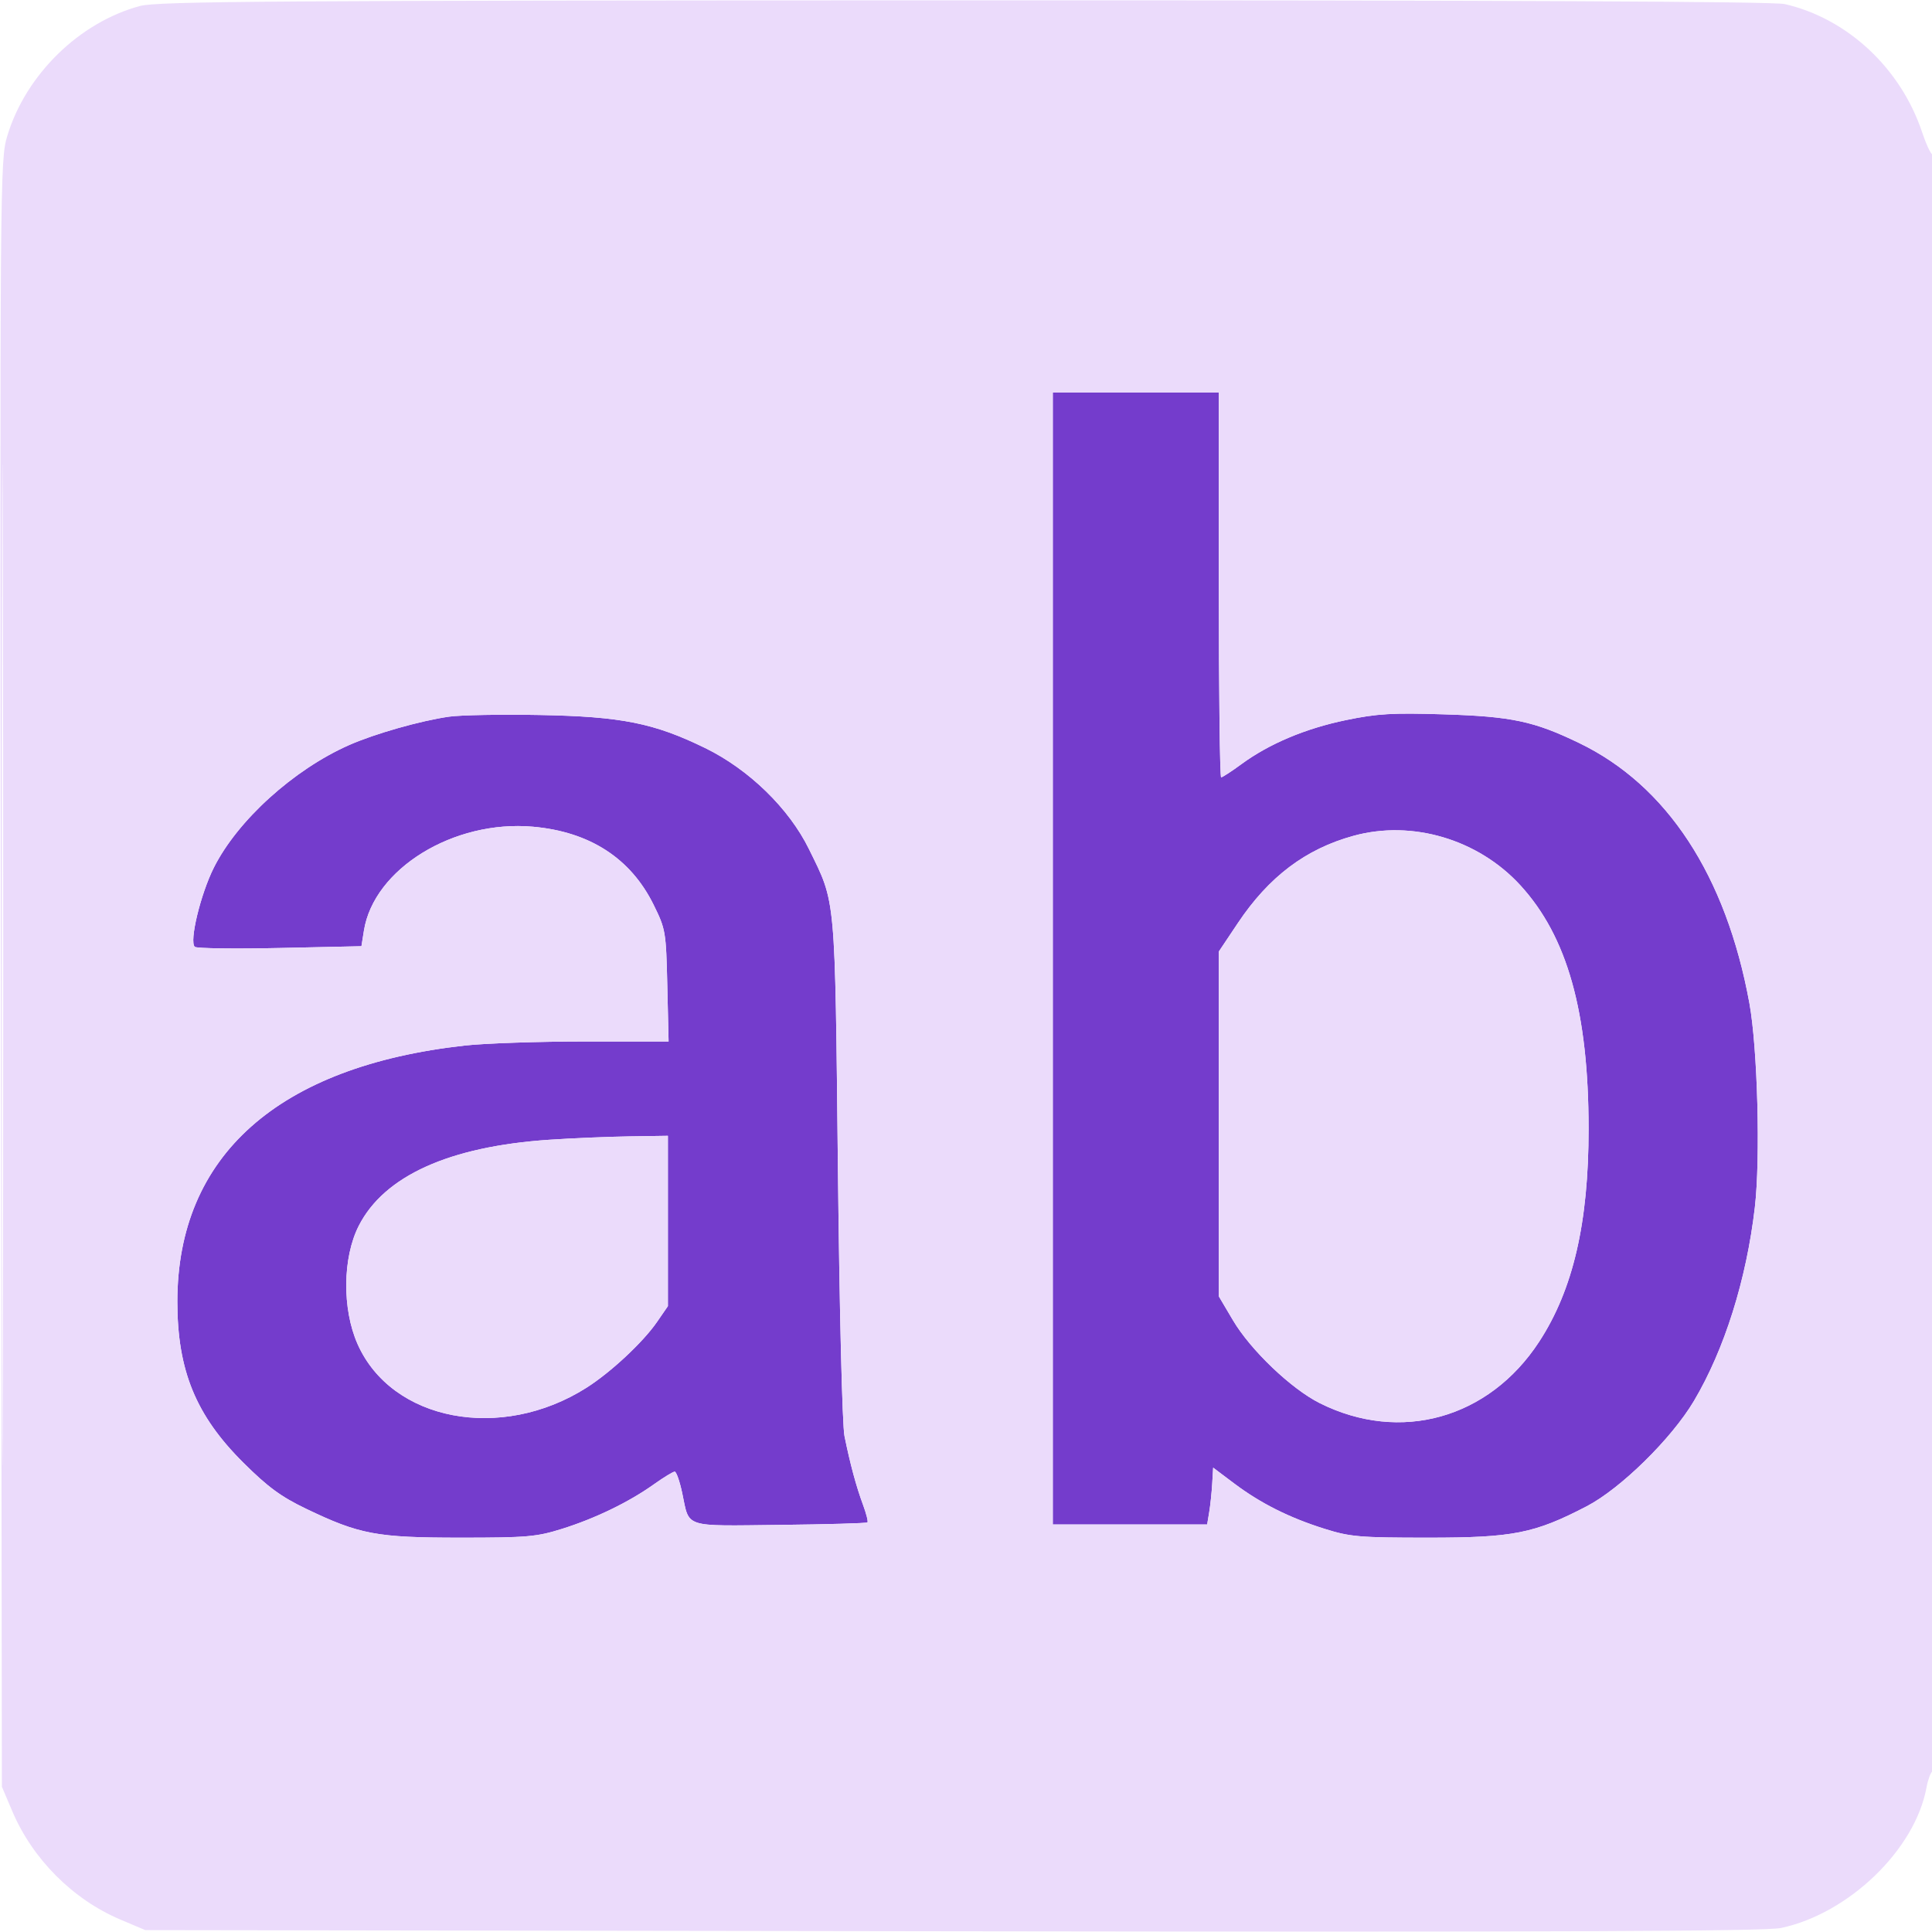 <svg xmlns="http://www.w3.org/2000/svg" width="44" height="44" viewBox="0 0 512 512" version="1.1"><path d="M 279 254 L 279 404 299.455 404 L 319.909 404 320.451 400.750 C 320.749 398.962, 321.107 395.575, 321.246 393.221 L 321.500 388.943 326.998 393.082 C 334.045 398.388, 341.655 402.210, 351.035 405.156 C 357.824 407.288, 360.311 407.500, 378.500 407.500 C 401.020 407.500, 406.630 406.388, 420.500 399.177 C 429.484 394.505, 442.972 381.259, 448.899 371.286 C 456.987 357.677, 462.824 339.133, 465.052 319.974 C 466.563 306.973, 465.781 277.720, 463.605 265.829 C 457.420 232.042, 441.786 208.155, 418.500 196.914 C 406.459 191.101, 400.611 189.864, 382.500 189.302 C 368.975 188.881, 364.983 189.118, 356.695 190.834 C 345.953 193.057, 336.356 197.100, 328.993 202.505 C 326.375 204.427, 323.955 206, 323.616 206 C 323.277 206, 323 183.050, 323 155 L 323 104 301 104 L 279 104 279 254 M 119 189.924 C 111.393 191.013, 99.293 194.453, 92.496 197.460 C 77.781 203.967, 62.918 217.445, 56.659 229.955 C 53.122 237.025, 50.106 249.580, 51.623 250.922 C 52.105 251.349, 62.239 251.487, 74.141 251.229 L 95.783 250.759 96.443 246.630 C 99.064 230.237, 120.212 217.227, 141.215 219.086 C 156.277 220.419, 167.138 227.445, 173.219 239.789 C 176.407 246.260, 176.510 246.866, 176.842 261.224 L 177.183 276 155.052 276 C 142.880 276, 128.551 276.484, 123.211 277.075 C 73.690 282.558, 47 306.329, 47 344.950 C 47 363.176, 51.900 375.127, 64.510 387.653 C 70.996 394.096, 74.478 396.652, 81.109 399.837 C 95.295 406.652, 99.809 407.498, 122 407.499 C 139.666 407.500, 142.202 407.280, 148.965 405.156 C 157.766 402.392, 166.648 398.087, 173.252 393.384 C 175.866 391.523, 178.364 390, 178.802 390 C 179.241 390, 180.144 392.587, 180.809 395.750 C 182.757 405.018, 180.866 404.406, 206.662 404.115 C 219.209 403.974, 229.658 403.675, 229.882 403.451 C 230.106 403.228, 229.576 401.122, 228.705 398.772 C 226.901 393.904, 225.278 387.882, 223.795 380.555 C 223.208 377.655, 222.466 347.361, 222.054 309.500 C 221.258 236.450, 221.547 239.630, 214.377 225 C 209.109 214.252, 198.463 203.891, 186.881 198.238 C 173.271 191.597, 164.700 189.887, 143 189.482 C 132.825 189.292, 122.025 189.491, 119 189.924 M 358.691 221.501 C 345.987 224.993, 336.267 232.332, 328.026 244.653 L 323 252.168 323 297.857 L 323 343.546 326.750 349.886 C 331.423 357.789, 342.186 368.064, 349.757 371.852 C 371.093 382.525, 394.585 375.952, 407.879 355.589 C 416.889 341.786, 421.004 324.071, 420.994 299.119 C 420.982 268.206, 415.359 248.174, 402.876 234.578 C 391.704 222.410, 374.214 217.233, 358.691 221.501 M 145.500 302.051 C 119.058 303.839, 101.821 311.629, 95.083 324.838 C 90.784 333.264, 90.640 346.877, 94.752 356.172 C 103.793 376.610, 132.759 382.147, 155.419 367.767 C 161.871 363.673, 170.399 355.716, 174.119 350.320 L 177 346.140 177 323.570 L 177 301 166.750 301.154 C 161.113 301.238, 151.550 301.642, 145.500 302.051" stroke="none" fill="#743ccc" fill-rule="evenodd"/><path d="M 37.105 1.583 C 21.032 5.905, 6.854 19.769, 1.949 35.958 C -0.003 42.405, -0.028 45.639, 0.234 258 L 0.500 473.500 3.259 480 C 8.639 492.673, 19.309 503.370, 31.886 508.698 L 38.500 511.500 252.500 511.806 C 413.784 512.037, 467.855 511.822, 472 510.936 C 489.981 507.090, 507.518 490.162, 510.536 473.739 C 510.916 471.670, 511.626 469.731, 512.113 469.430 C 512.625 469.114, 512.967 378.036, 512.921 254.191 C 512.878 136.111, 512.603 40.099, 512.310 40.832 C 512.018 41.564, 510.683 38.910, 509.344 34.932 C 503.642 18.002, 489.569 4.904, 472.972 1.079 C 469.974 0.389, 398.291 0.063, 255.500 0.090 C 72.608 0.126, 41.737 0.337, 37.105 1.583 M 0.491 255.500 C 0.491 373.750, 0.607 422.273, 0.750 363.330 C 0.892 304.386, 0.892 207.636, 0.750 148.330 C 0.607 89.023, 0.491 137.250, 0.491 255.500 M 279 254 L 279 404 299.455 404 L 319.909 404 320.451 400.750 C 320.749 398.962, 321.107 395.575, 321.246 393.221 L 321.500 388.943 326.998 393.082 C 334.045 398.388, 341.655 402.210, 351.035 405.156 C 357.824 407.288, 360.311 407.500, 378.500 407.500 C 401.020 407.500, 406.630 406.388, 420.500 399.177 C 429.484 394.505, 442.972 381.259, 448.899 371.286 C 456.987 357.677, 462.824 339.133, 465.052 319.974 C 466.563 306.973, 465.781 277.720, 463.605 265.829 C 457.420 232.042, 441.786 208.155, 418.500 196.914 C 406.459 191.101, 400.611 189.864, 382.500 189.302 C 368.975 188.881, 364.983 189.118, 356.695 190.834 C 345.953 193.057, 336.356 197.100, 328.993 202.505 C 326.375 204.427, 323.955 206, 323.616 206 C 323.277 206, 323 183.050, 323 155 L 323 104 301 104 L 279 104 279 254 M 119 189.924 C 111.393 191.013, 99.293 194.453, 92.496 197.460 C 77.781 203.967, 62.918 217.445, 56.659 229.955 C 53.122 237.025, 50.106 249.580, 51.623 250.922 C 52.105 251.349, 62.239 251.487, 74.141 251.229 L 95.783 250.759 96.443 246.630 C 99.064 230.237, 120.212 217.227, 141.215 219.086 C 156.277 220.419, 167.138 227.445, 173.219 239.789 C 176.407 246.260, 176.510 246.866, 176.842 261.224 L 177.183 276 155.052 276 C 142.880 276, 128.551 276.484, 123.211 277.075 C 73.690 282.558, 47 306.329, 47 344.950 C 47 363.176, 51.900 375.127, 64.510 387.653 C 70.996 394.096, 74.478 396.652, 81.109 399.837 C 95.295 406.652, 99.809 407.498, 122 407.499 C 139.666 407.500, 142.202 407.280, 148.965 405.156 C 157.766 402.392, 166.648 398.087, 173.252 393.384 C 175.866 391.523, 178.364 390, 178.802 390 C 179.241 390, 180.144 392.587, 180.809 395.750 C 182.757 405.018, 180.866 404.406, 206.662 404.115 C 219.209 403.974, 229.658 403.675, 229.882 403.451 C 230.106 403.228, 229.576 401.122, 228.705 398.772 C 226.901 393.904, 225.278 387.882, 223.795 380.555 C 223.208 377.655, 222.466 347.361, 222.054 309.500 C 221.258 236.450, 221.547 239.630, 214.377 225 C 209.109 214.252, 198.463 203.891, 186.881 198.238 C 173.271 191.597, 164.700 189.887, 143 189.482 C 132.825 189.292, 122.025 189.491, 119 189.924 M 358.691 221.501 C 345.987 224.993, 336.267 232.332, 328.026 244.653 L 323 252.168 323 297.857 L 323 343.546 326.750 349.886 C 331.423 357.789, 342.186 368.064, 349.757 371.852 C 371.093 382.525, 394.585 375.952, 407.879 355.589 C 416.889 341.786, 421.004 324.071, 420.994 299.119 C 420.982 268.206, 415.359 248.174, 402.876 234.578 C 391.704 222.410, 374.214 217.233, 358.691 221.501 M 145.500 302.051 C 119.058 303.839, 101.821 311.629, 95.083 324.838 C 90.784 333.264, 90.640 346.877, 94.752 356.172 C 103.793 376.610, 132.759 382.147, 155.419 367.767 C 161.871 363.673, 170.399 355.716, 174.119 350.320 L 177 346.140 177 323.570 L 177 301 166.750 301.154 C 161.113 301.238, 151.550 301.642, 145.500 302.051" stroke="none" fill="#ebdbfb" fill-rule="evenodd"/></svg>